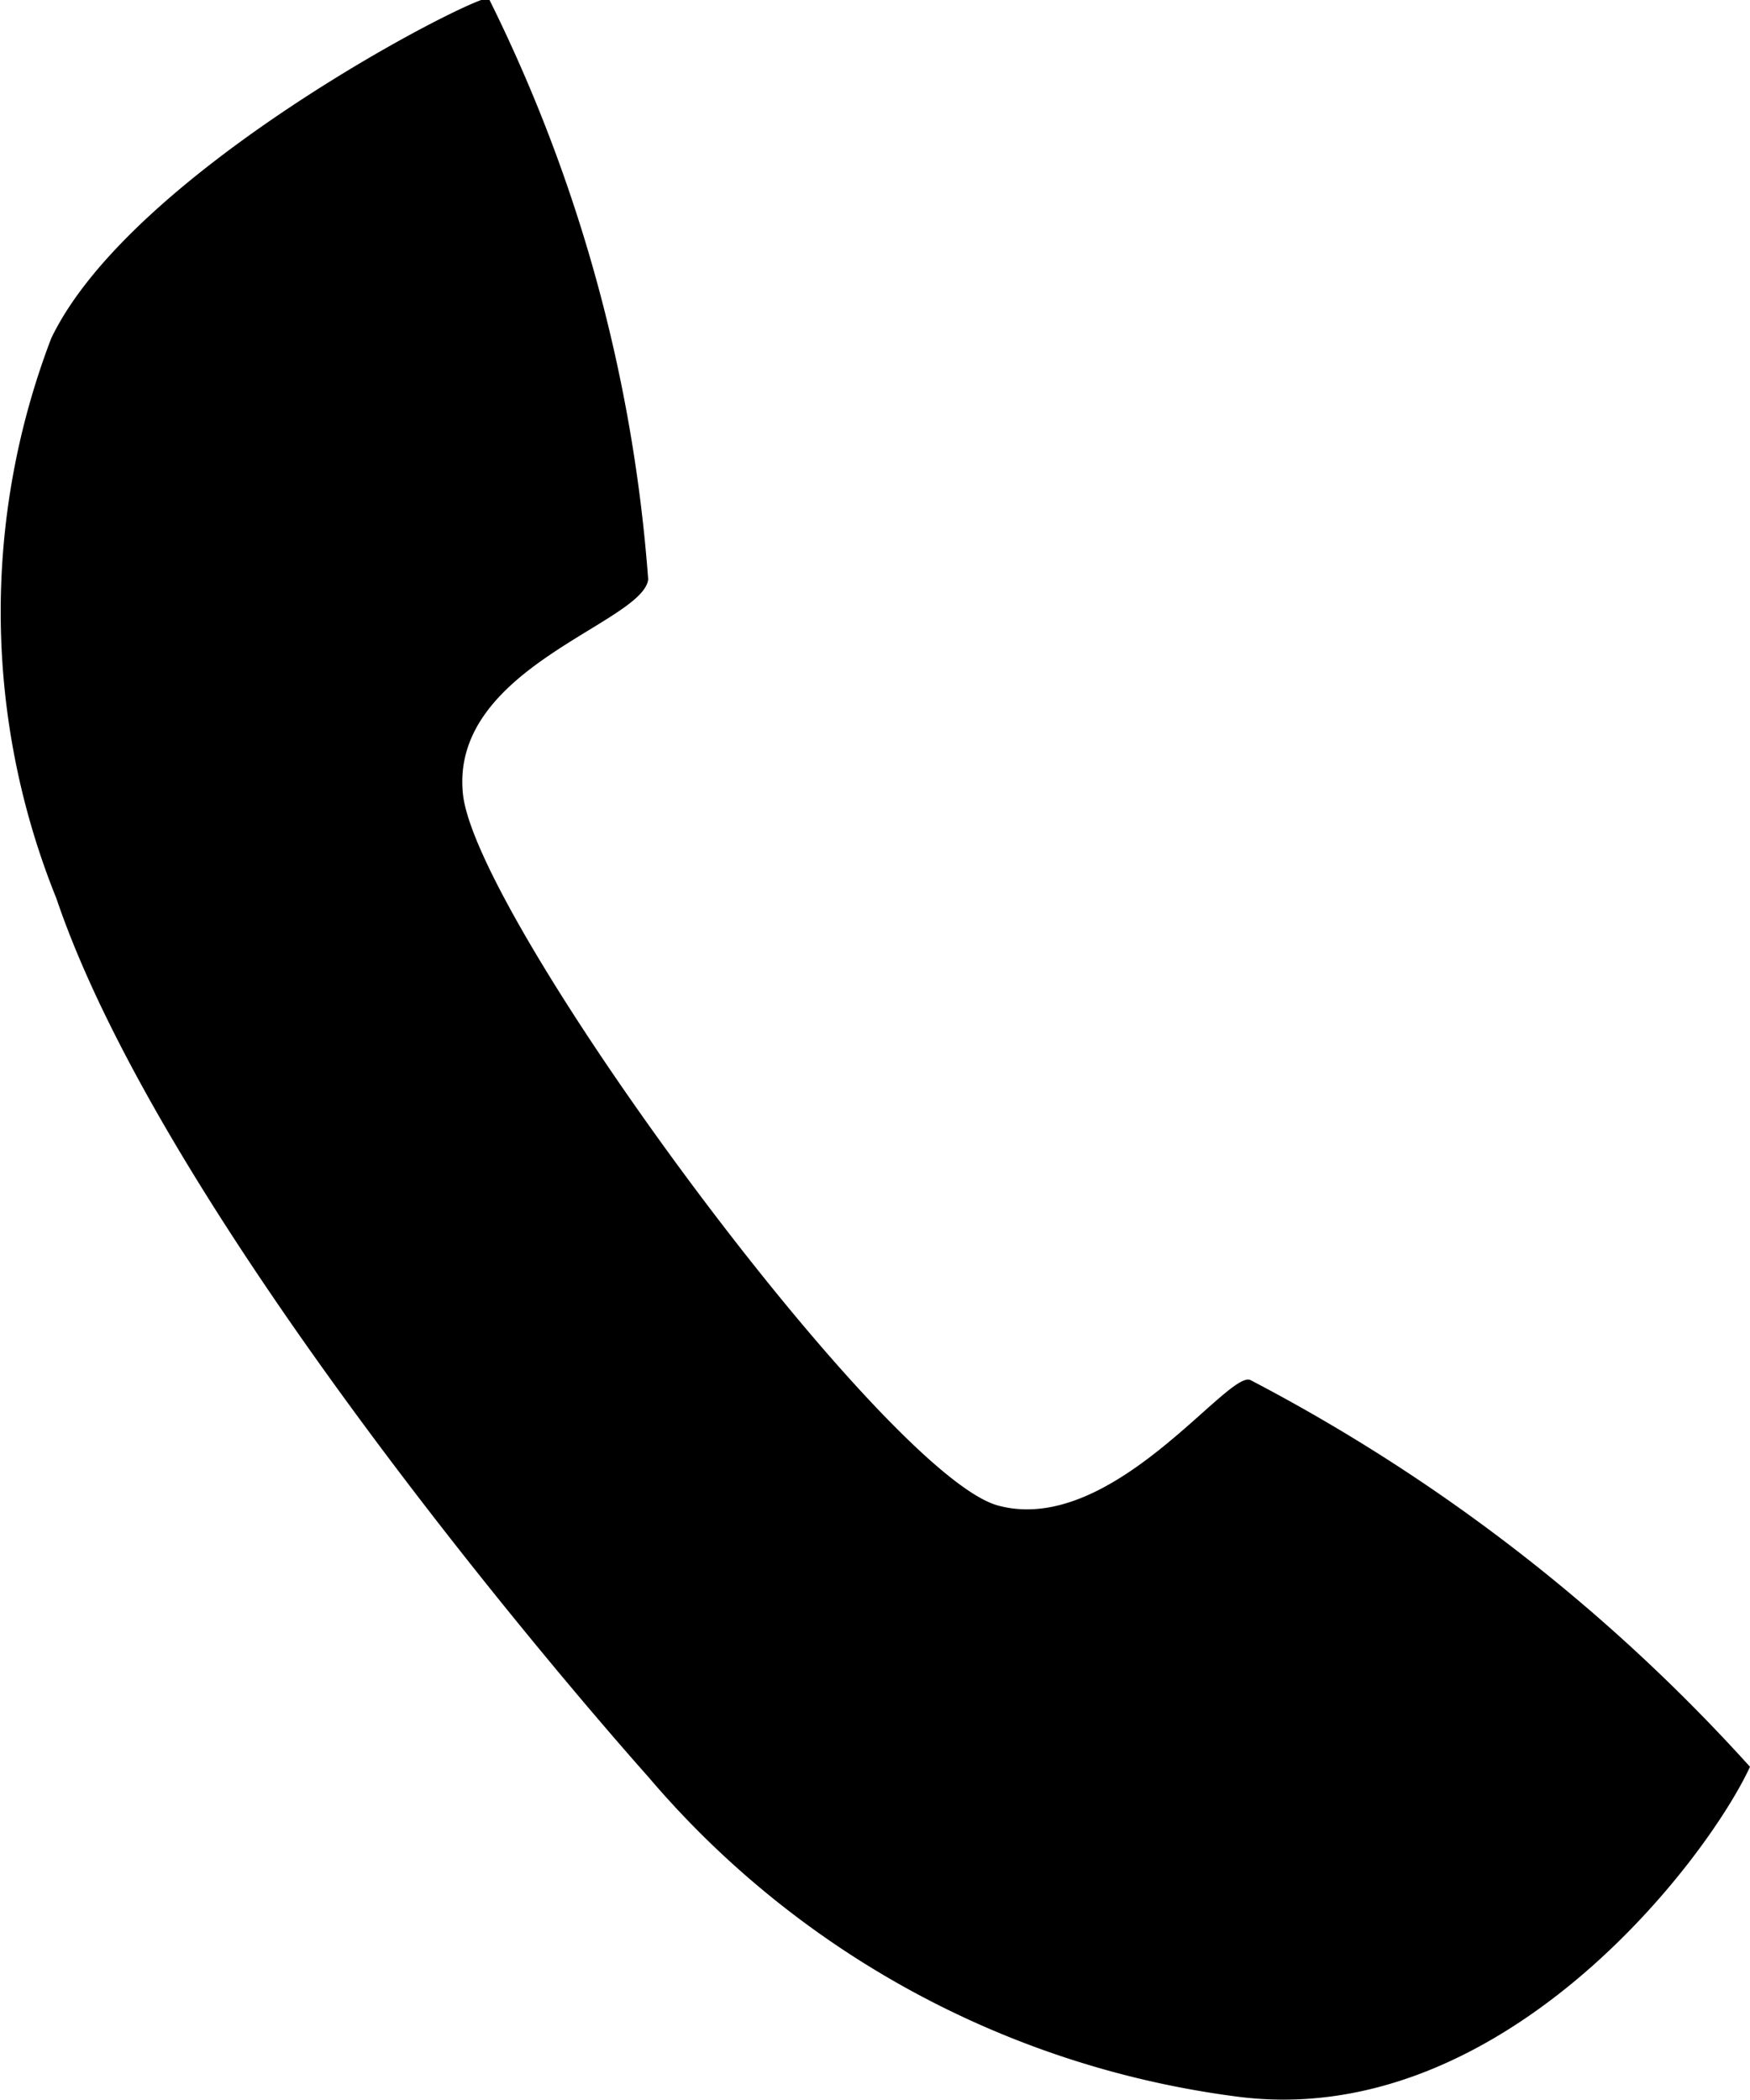 <svg xmlns="http://www.w3.org/2000/svg" viewBox="0 0 15 18">
  <defs>
    <style>
      .cls-1 {
        fill: #000000;
        fill-rule: evenodd;
      }
    </style>
  </defs>
  <path class="cls-1" d="M5.556,4.967c-0.05.378-1.7,0.754-1.588,1.838s3.612,5.837,4.588,6.1,1.968-1.166,2.162-1.076A15.318,15.318,0,0,1,15,15.144c-0.37.8-2.137,3.133-4.411,2.825a7.959,7.959,0,0,1-5.029-2.735C4.567,14.116,1.363,10.3.483,7.7a6.562,6.562,0,0,1-.044-4.8c0.7-1.46,3.688-2.971,3.75-2.914A13.406,13.406,0,0,1,5.556,4.967Z"/>
</svg>
